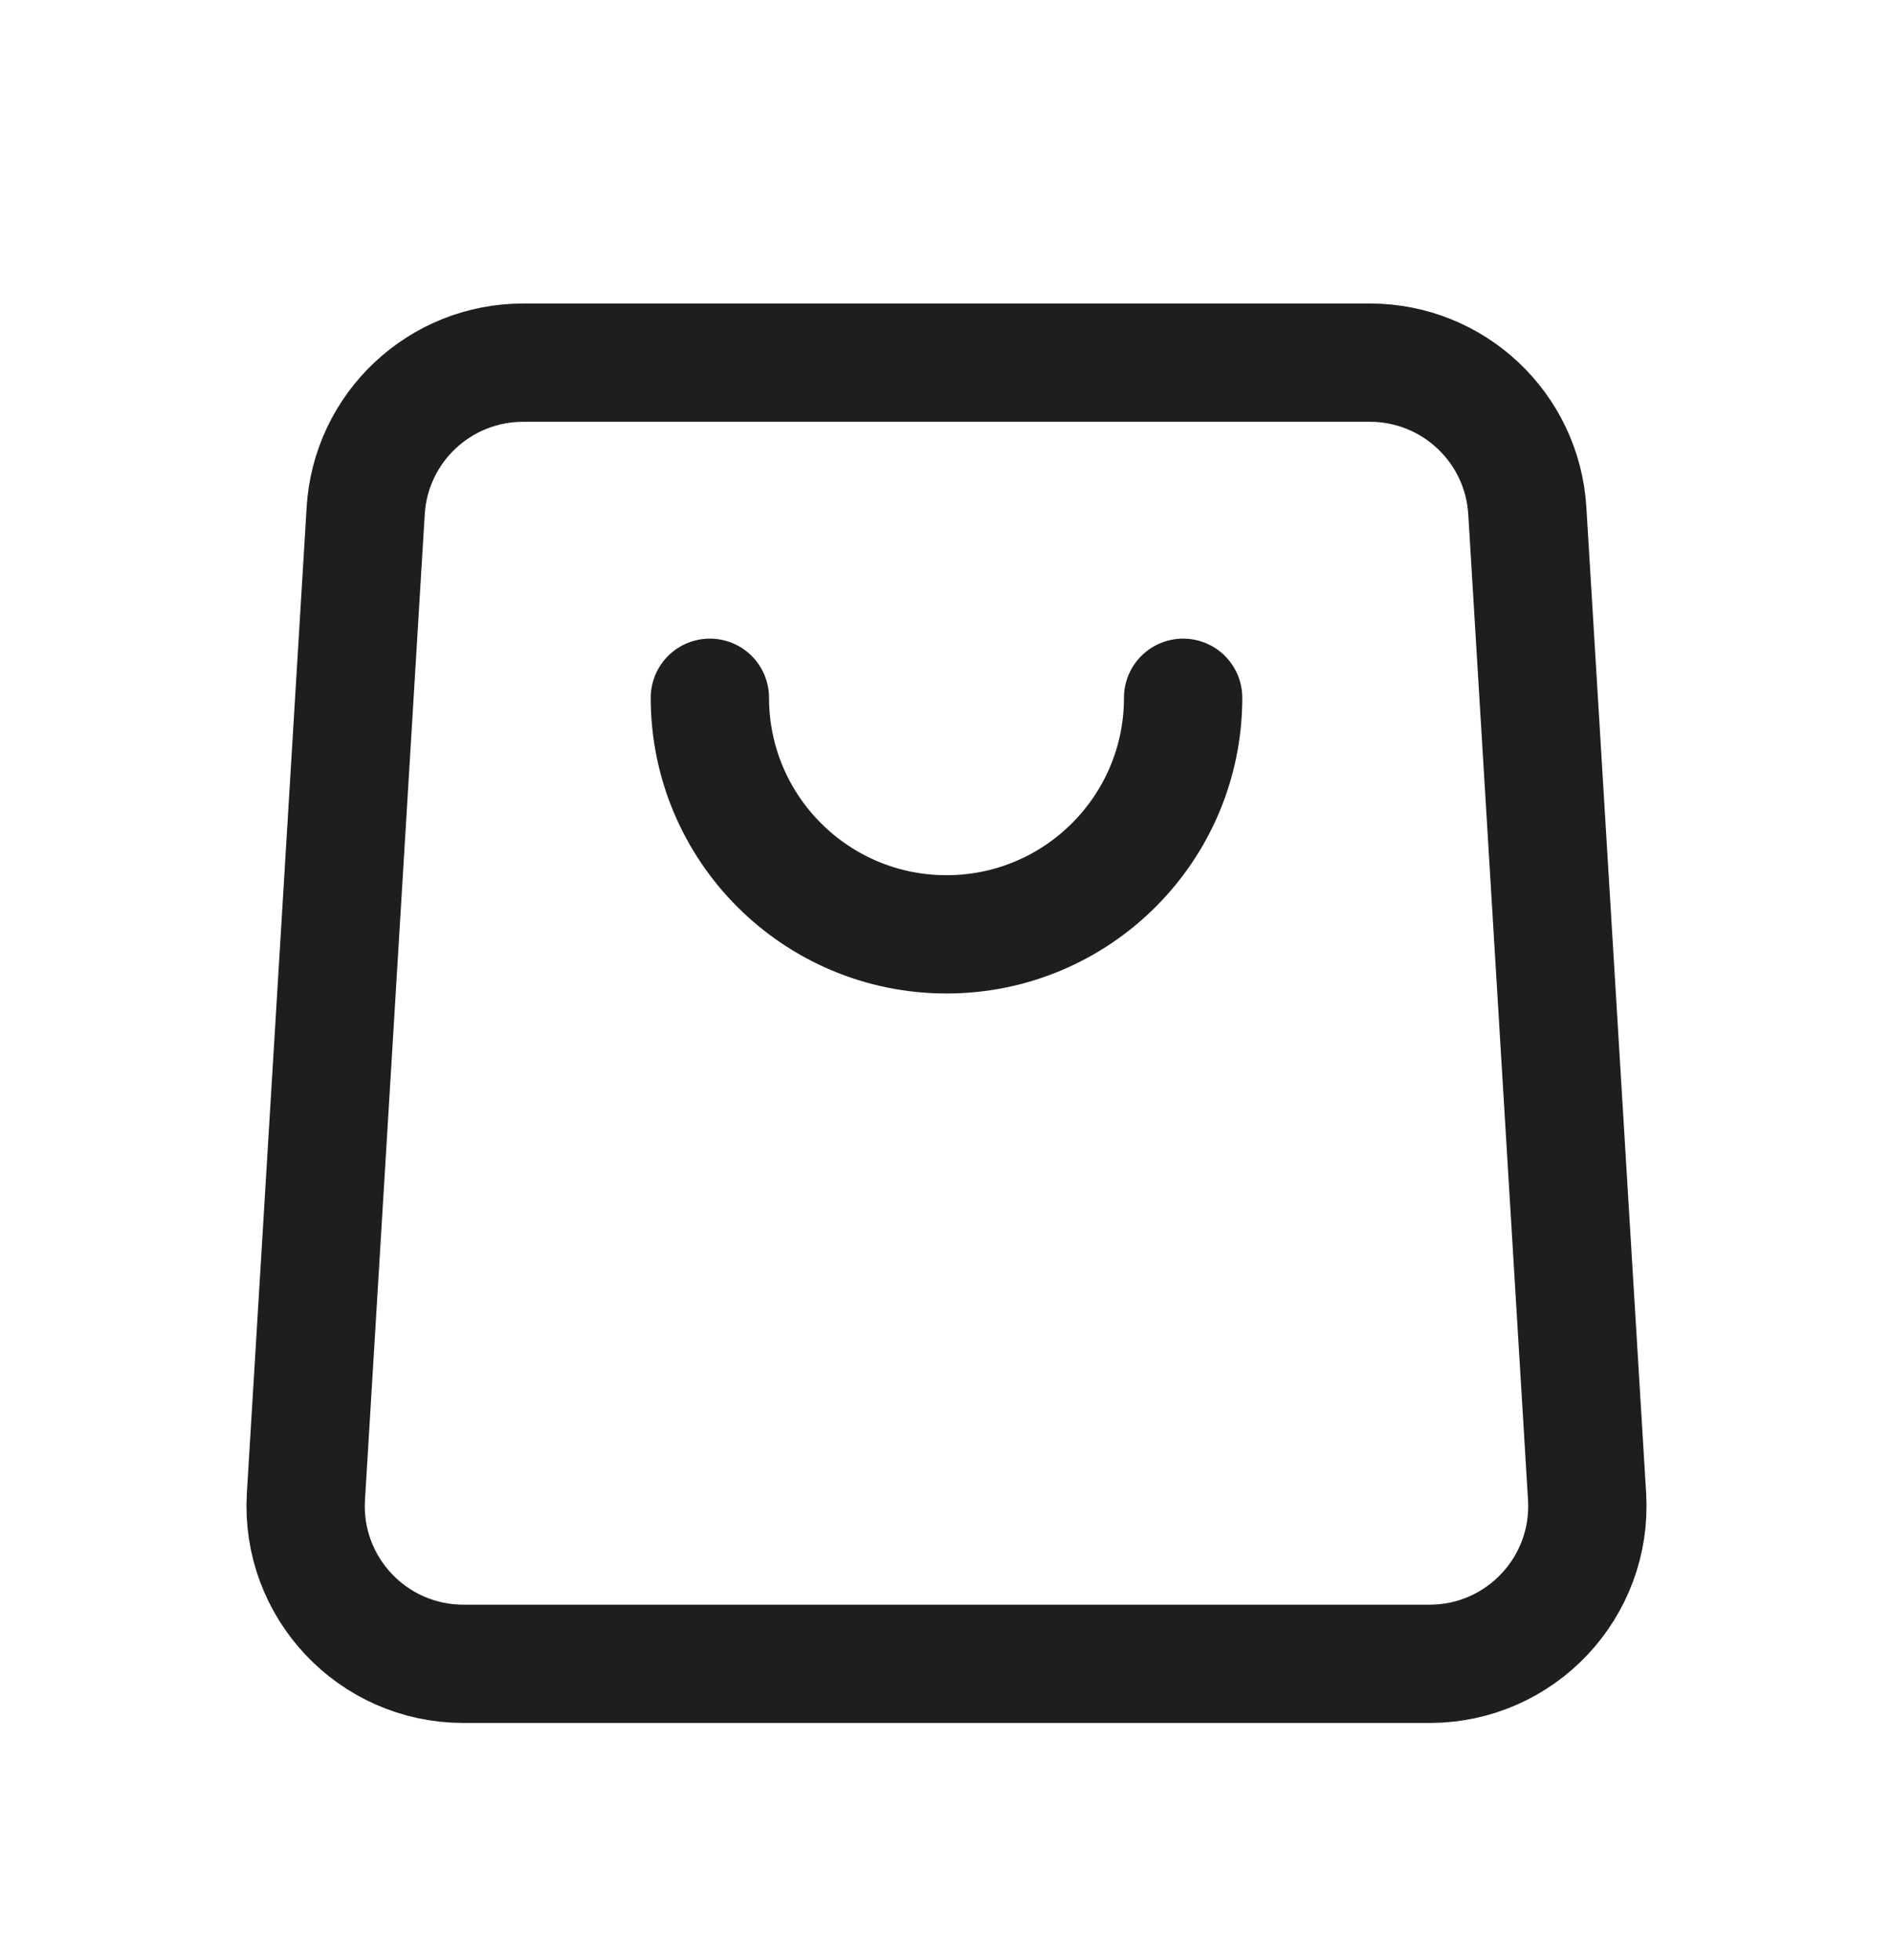 <svg width="28" height="29" viewBox="0 0 28 29" fill="none" xmlns="http://www.w3.org/2000/svg">
<path d="M17.5 10.323C17.5 12.256 15.933 13.823 14 13.823C12.067 13.823 10.5 12.256 10.5 10.323M5.409 7.557L4.525 22.14C4.444 23.482 5.51 24.615 6.854 24.615H21.146C22.49 24.615 23.556 23.482 23.475 22.14L22.591 7.557C22.517 6.325 21.496 5.365 20.262 5.365H7.738C6.504 5.365 5.483 6.325 5.409 7.557Z" stroke="black" stroke-opacity="0.88" stroke-width="1.75" stroke-linecap="round" stroke-linejoin="round"/>
</svg>
